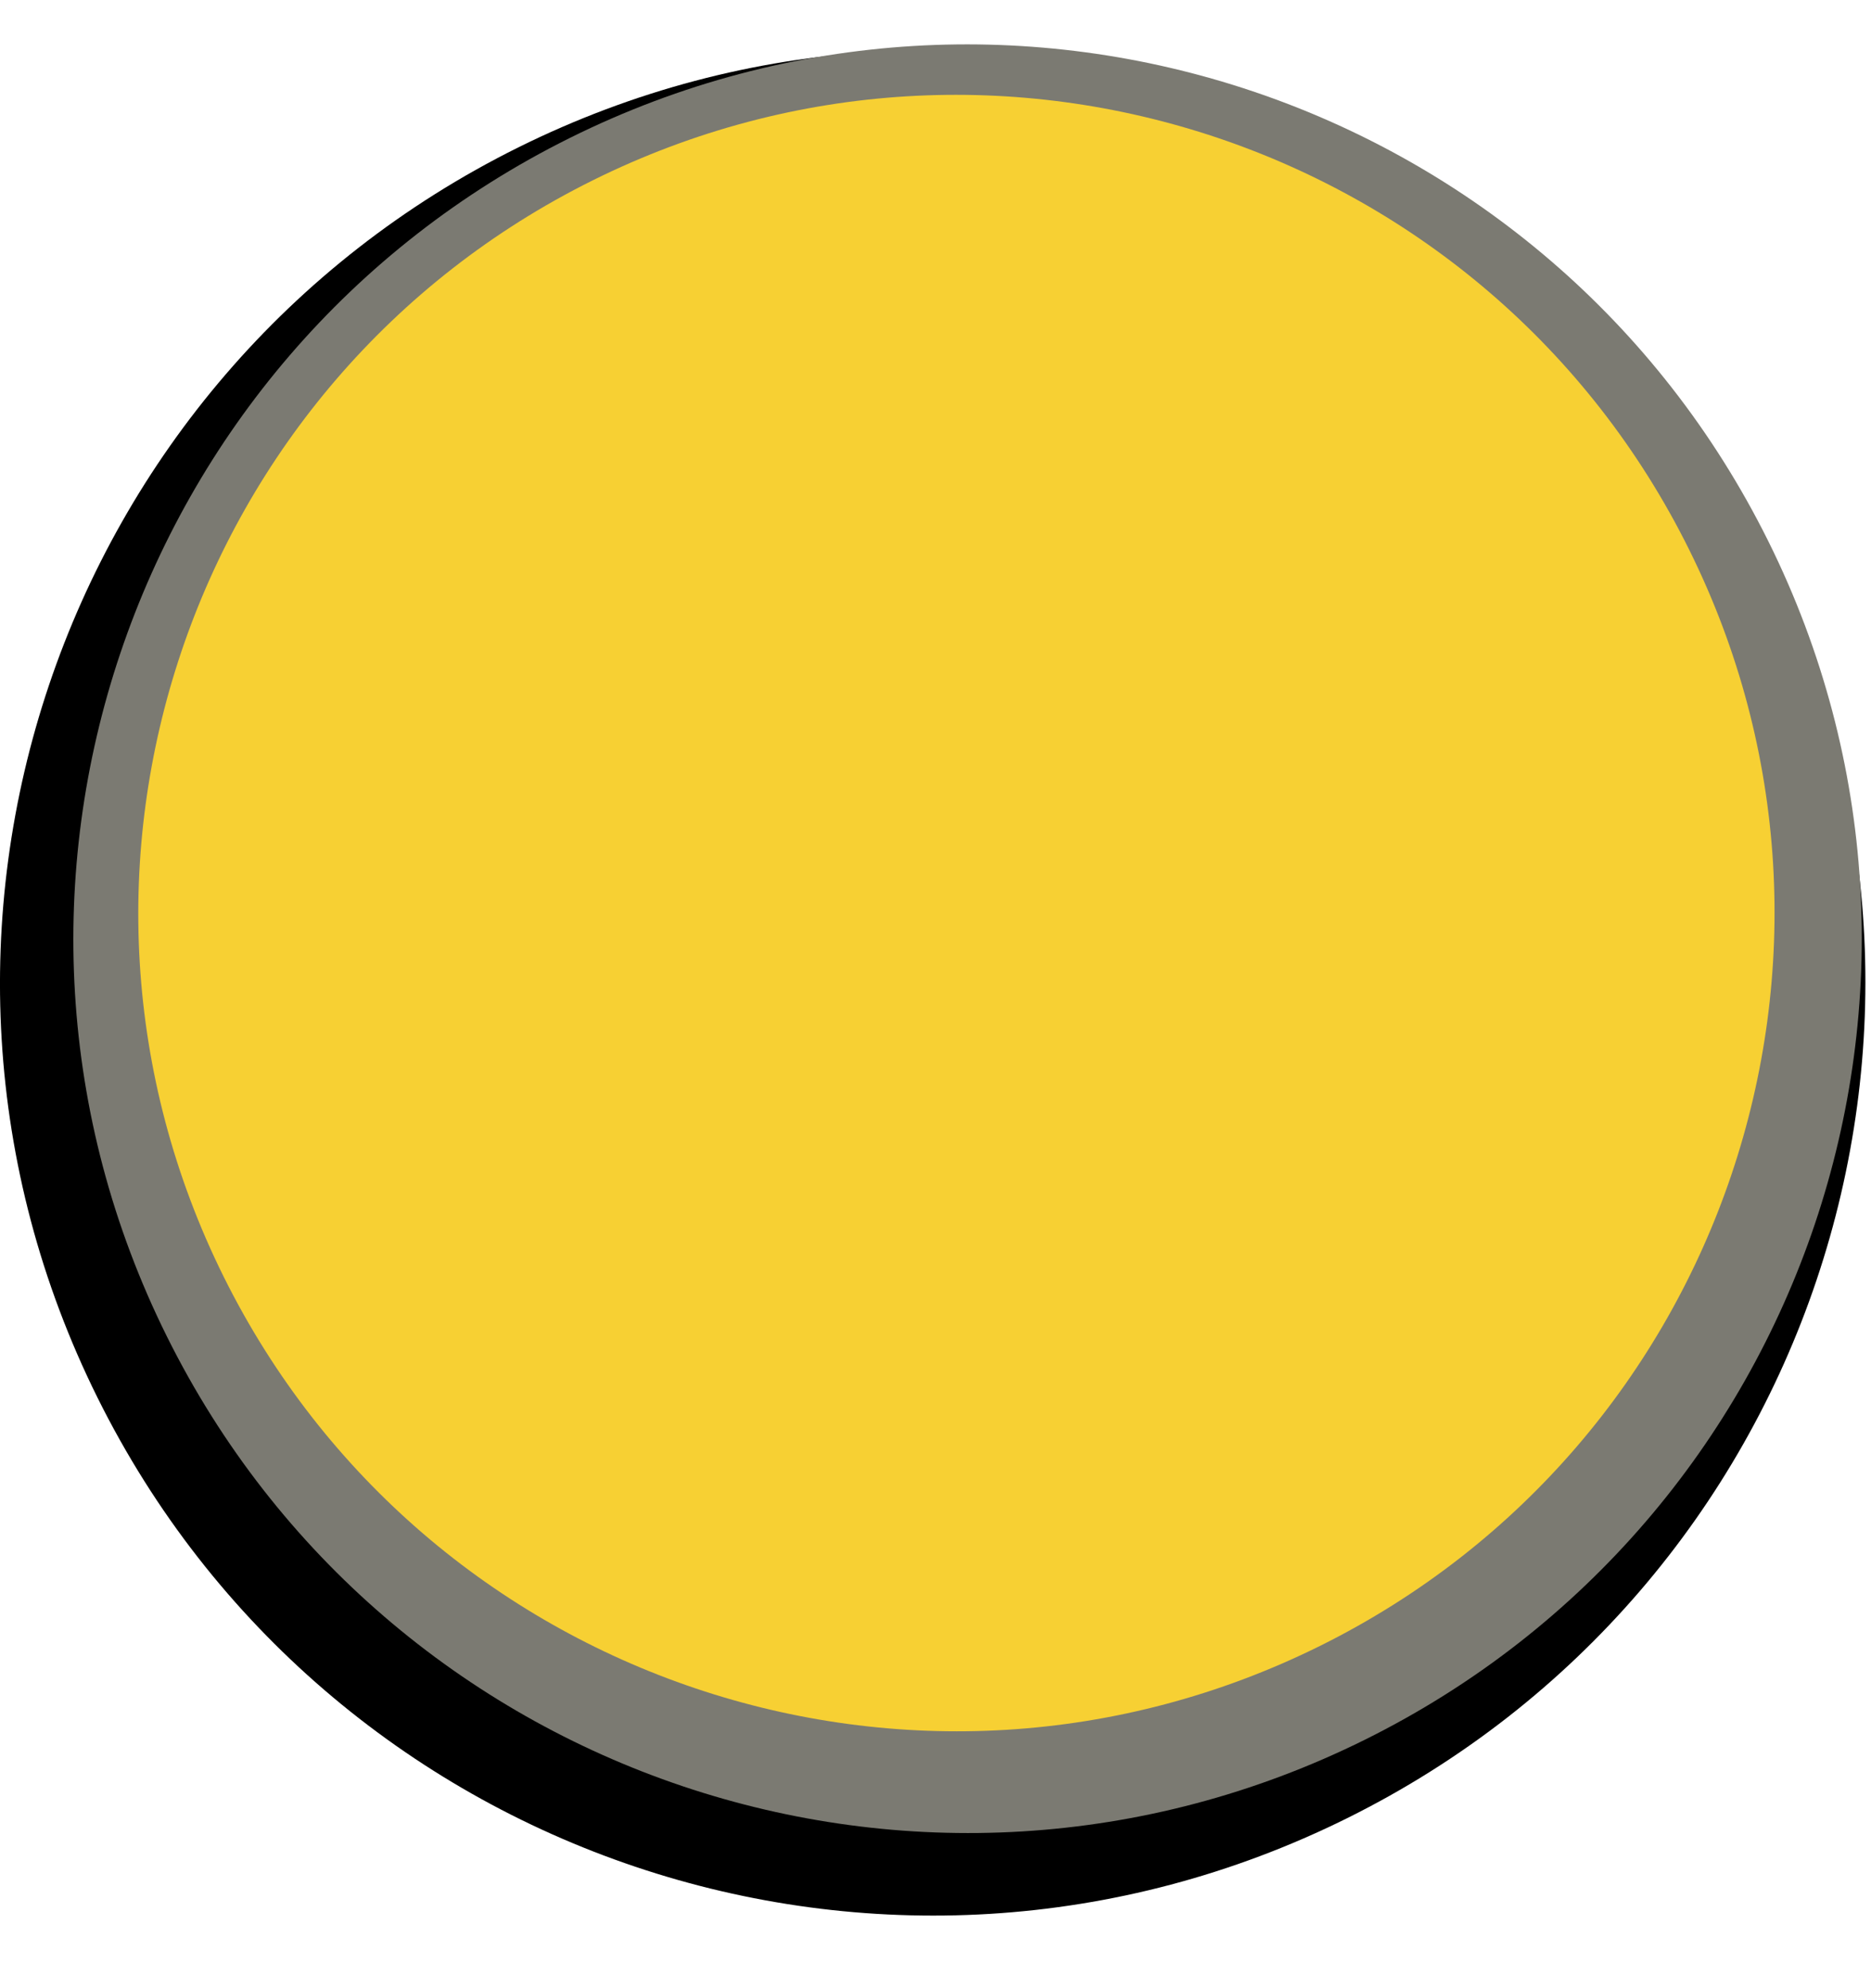 <svg width="16" height="17" viewBox="0 0 16 17" fill="none" xmlns="http://www.w3.org/2000/svg">
<path d="M11.521 15.546C7.576 17.504 2.791 15.894 0.833 11.949C-1.125 8.004 0.486 3.219 4.431 1.261C8.376 -0.697 13.161 0.914 15.119 4.859C17.077 8.803 15.466 13.589 11.521 15.546Z" fill="black"/>
<path d="M11.673 14.875C7.891 16.752 3.303 15.207 1.426 11.425C-0.451 7.643 1.093 3.055 4.876 1.178C8.658 -0.699 13.245 0.846 15.122 4.628C17 8.41 15.455 12.998 11.673 14.875Z" fill="#7B7A72"/>
<path d="M11.289 14.073C7.828 15.79 3.631 14.377 1.913 10.917C0.196 7.457 1.609 3.259 5.069 1.542C8.53 -0.176 12.727 1.237 14.444 4.698C16.162 8.158 14.749 12.355 11.289 14.073Z" fill="#F7D033"/>
</svg>
